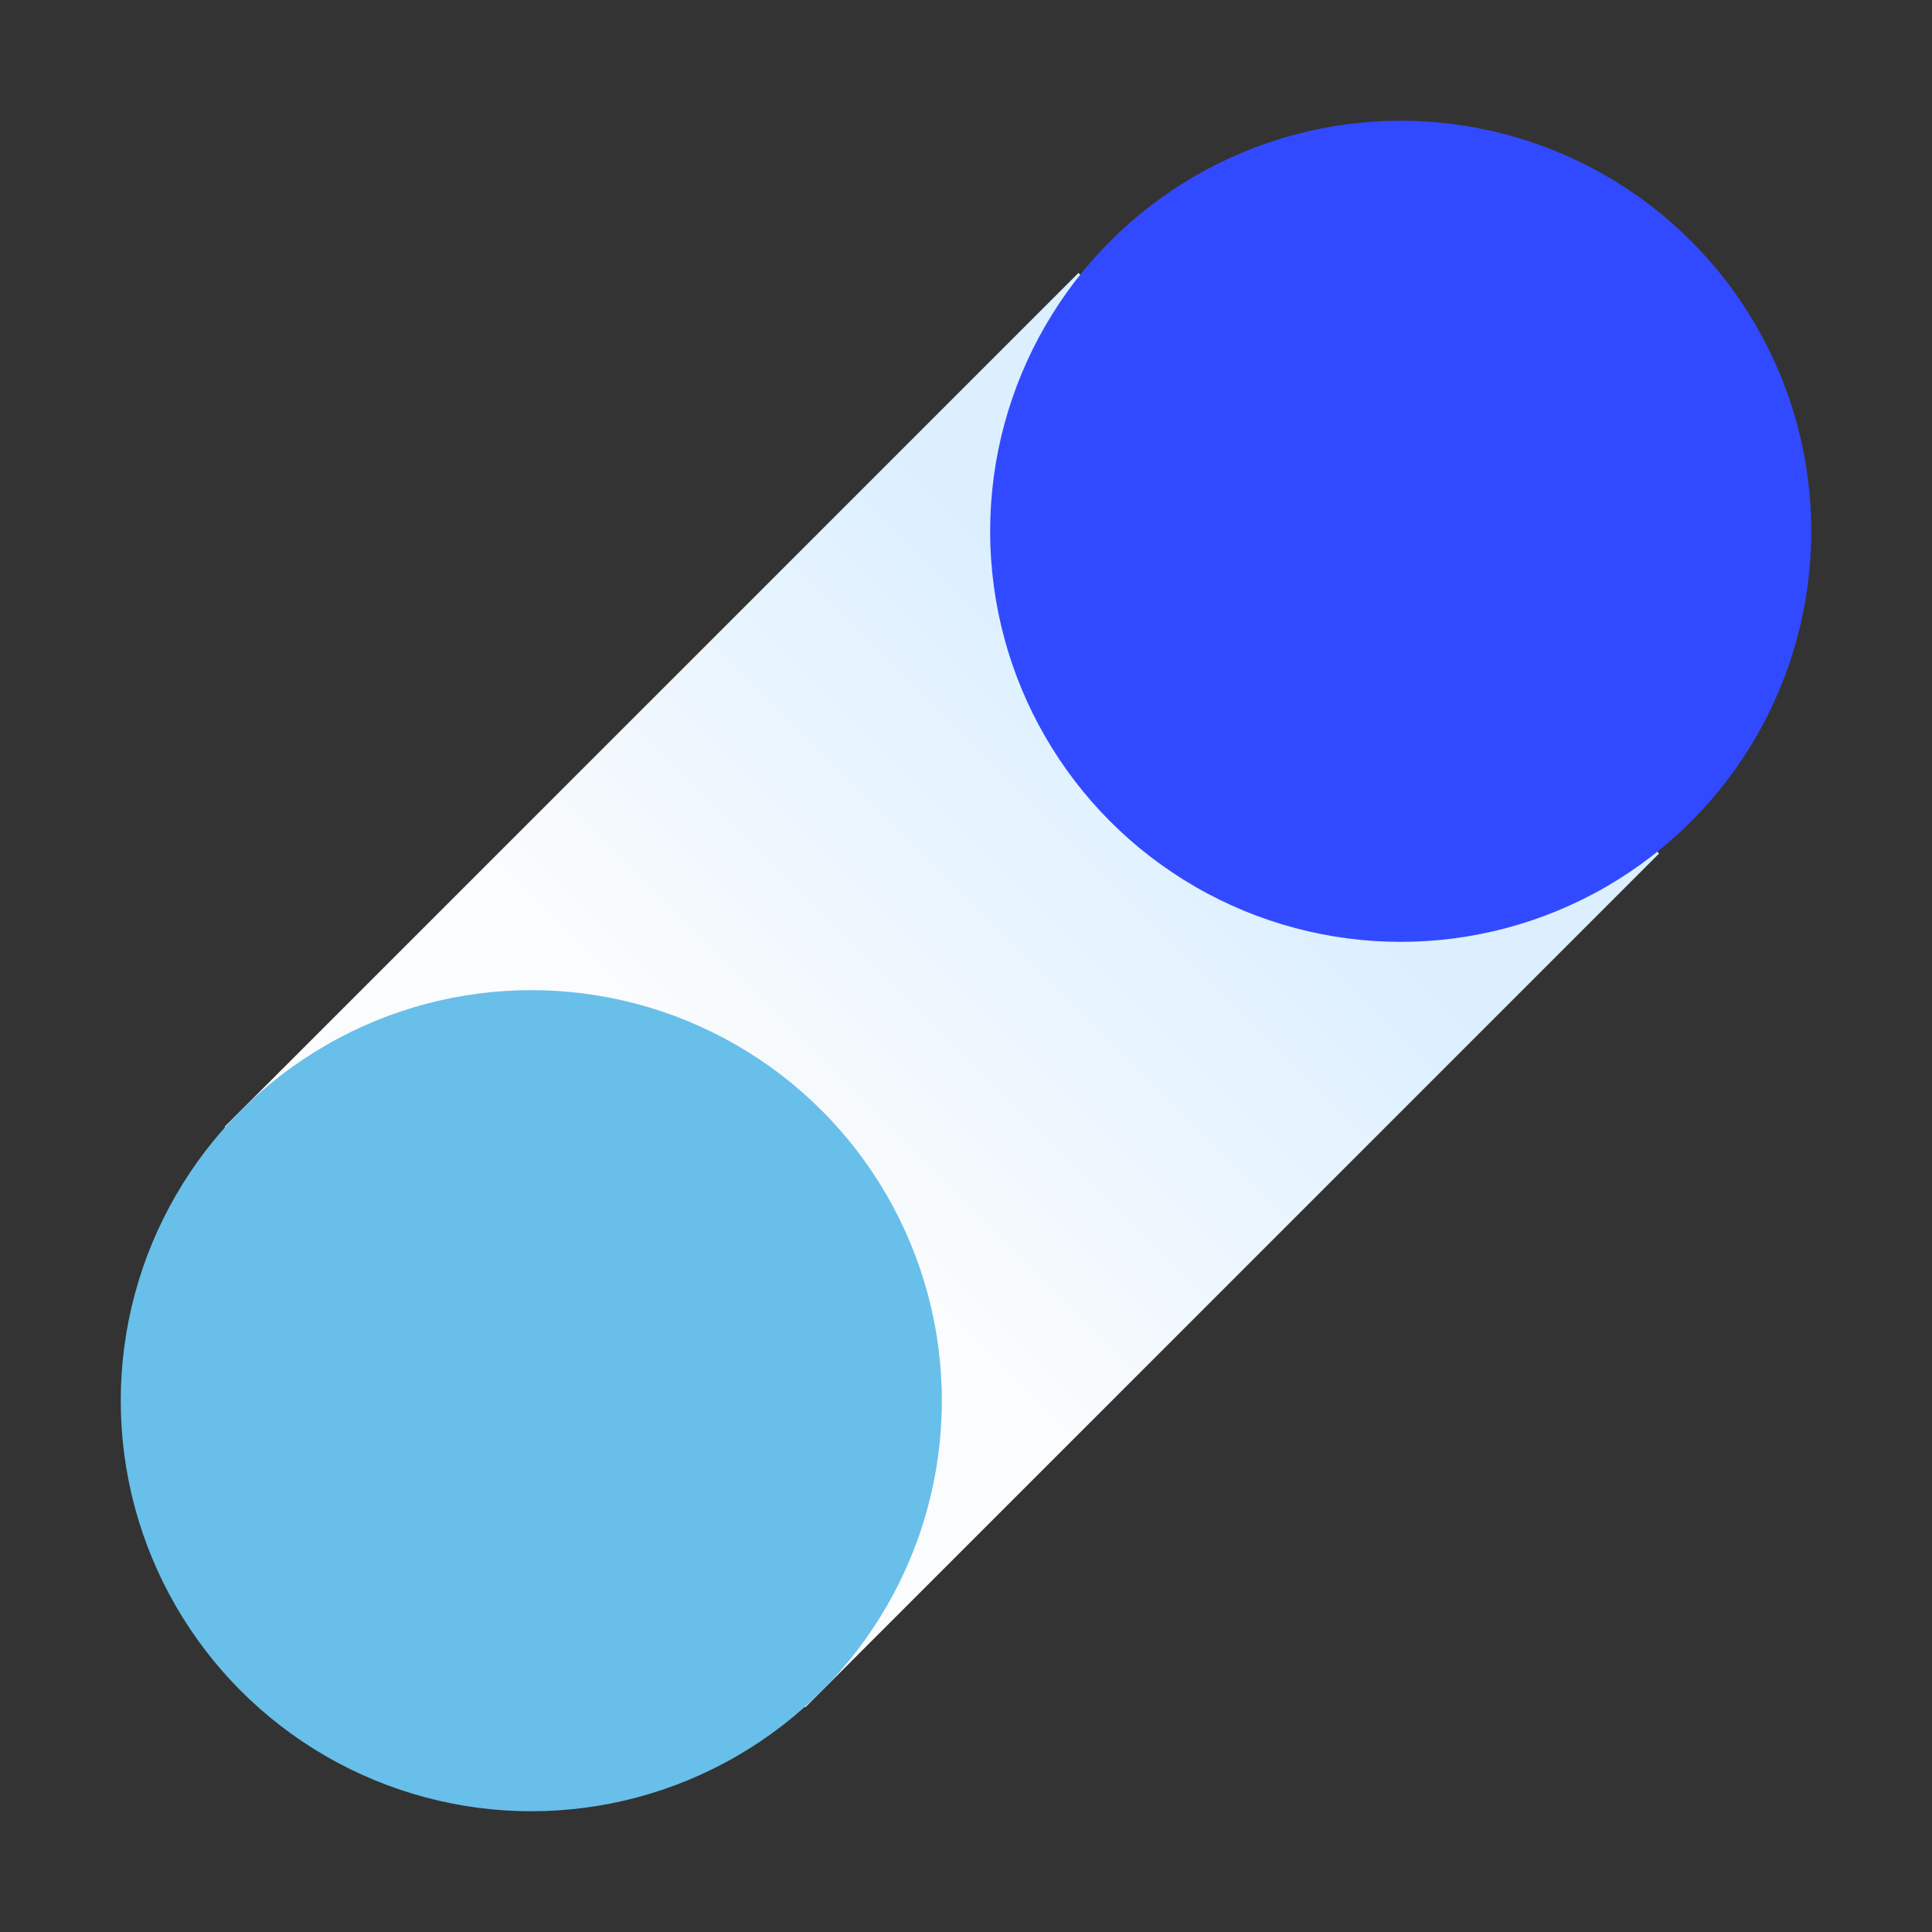 <?xml version="1.0" encoding="UTF-8"?>
<svg width="80px" height="80px" viewBox="0 0 80 80" version="1.1" xmlns="http://www.w3.org/2000/svg" xmlns:xlink="http://www.w3.org/1999/xlink">
    <rect x="0" y="0" width="80" height="80" fill="#333333" stroke="none"/>
    <defs>
        <linearGradient x1="50%" y1="70.563%" x2="50%" y2="19.648%" id="linearGradient-1">
            <stop stop-color="#FBFCFD" offset="0%"></stop>
            <stop stop-color="#DBEFFF" offset="100%"></stop>
        </linearGradient>
    </defs>
    <g stroke="none" stroke-width="1" fill="none" fill-rule="evenodd">
        <g transform="translate(-456, -624)">
            <g id="icon_VRGuide" transform="translate(456, 624)">
                <rect  fill="url(#linearGradient-1)" transform="translate(39, 41) rotate(45) translate(-39, -41) " x="22" y="16" width="34" height="50"></rect>
                <circle  fill="#68BFE9" cx="22" cy="58" r="17"></circle>
                <circle  fill="#324AFF" cx="58" cy="22" r="17"></circle>
            </g>
        </g>
    </g>
</svg>